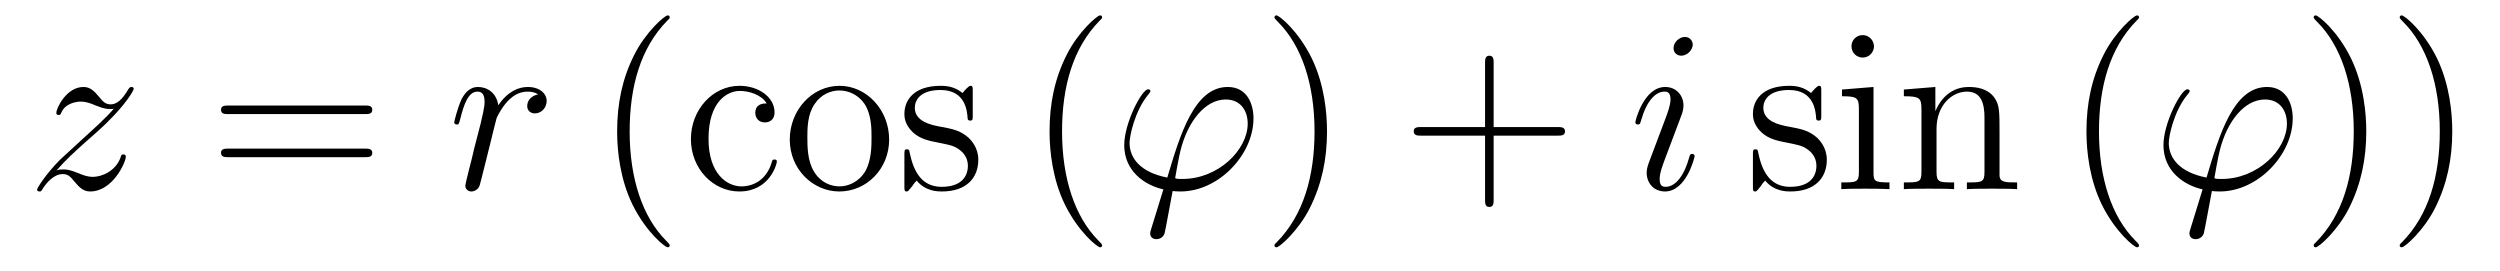 <?xml version='1.0'?>
<!-- This file was generated by dvisvgm 1.14.1 -->
<svg height='14pt' version='1.1' viewBox='0 -14 129 14' width='129pt' xmlns='http://www.w3.org/2000/svg' xmlns:xlink='http://www.w3.org/1999/xlink'>
<g id='page1'>
<g transform='matrix(1 0 0 1 -127 650)'>
<path d='M129.918 -655.208C130.432 -655.794 130.851 -656.165 131.448 -656.703C132.166 -657.324 132.476 -657.623 132.644 -657.802C133.481 -658.627 133.899 -659.321 133.899 -659.416C133.899 -659.512 133.803 -659.512 133.779 -659.512C133.696 -659.512 133.672 -659.464 133.612 -659.38C133.313 -658.866 133.026 -658.615 132.715 -658.615C132.464 -658.615 132.333 -658.723 132.106 -659.01C131.855 -659.308 131.652 -659.512 131.305 -659.512C130.432 -659.512 129.906 -658.424 129.906 -658.173C129.906 -658.137 129.918 -658.065 130.026 -658.065C130.121 -658.065 130.133 -658.113 130.169 -658.197C130.373 -658.675 130.946 -658.759 131.173 -658.759C131.424 -658.759 131.663 -658.675 131.914 -658.567C132.369 -658.376 132.56 -658.376 132.68 -658.376C132.763 -658.376 132.811 -658.376 132.871 -658.388C132.476 -657.922 131.831 -657.348 131.293 -656.858L130.086 -655.746C129.356 -655.005 128.914 -654.3 128.914 -654.216C128.914 -654.144 128.974 -654.12 129.046 -654.12C129.117 -654.12 129.129 -654.132 129.213 -654.276C129.404 -654.575 129.787 -655.017 130.229 -655.017C130.48 -655.017 130.6 -654.933 130.839 -654.634C131.066 -654.372 131.269 -654.12 131.652 -654.12C132.823 -654.12 133.493 -655.639 133.493 -655.913C133.493 -655.961 133.481 -656.033 133.361 -656.033C133.265 -656.033 133.253 -655.985 133.218 -655.866C132.954 -655.16 132.249 -654.873 131.783 -654.873C131.532 -654.873 131.293 -654.957 131.042 -655.065C130.564 -655.256 130.432 -655.256 130.277 -655.256C130.157 -655.256 130.026 -655.256 129.918 -655.208Z' fill-rule='evenodd'/>
<path d='M145.827 -658.113C145.995 -658.113 146.21 -658.113 146.21 -658.328C146.21 -658.555 146.007 -658.555 145.827 -658.555H138.787C138.619 -658.555 138.404 -658.555 138.404 -658.34C138.404 -658.113 138.607 -658.113 138.787 -658.113H145.827ZM145.827 -655.89C145.995 -655.89 146.21 -655.89 146.21 -656.105C146.21 -656.332 146.007 -656.332 145.827 -656.332H138.787C138.619 -656.332 138.404 -656.332 138.404 -656.117C138.404 -655.89 138.607 -655.89 138.787 -655.89H145.827Z' fill-rule='evenodd'/>
<path d='M154.766 -659.129C154.395 -659.058 154.204 -658.794 154.204 -658.532C154.204 -658.245 154.431 -658.149 154.598 -658.149C154.933 -658.149 155.208 -658.436 155.208 -658.794C155.208 -659.177 154.838 -659.512 154.24 -659.512C153.762 -659.512 153.212 -659.297 152.71 -658.567C152.626 -659.201 152.148 -659.512 151.67 -659.512C151.203 -659.512 150.964 -659.153 150.821 -658.89C150.618 -658.46 150.438 -657.742 150.438 -657.683C150.438 -657.635 150.486 -657.575 150.57 -657.575C150.666 -657.575 150.678 -657.587 150.749 -657.862C150.928 -658.579 151.156 -659.273 151.634 -659.273C151.921 -659.273 152.004 -659.069 152.004 -658.723C152.004 -658.46 151.885 -657.993 151.801 -657.623L151.467 -656.332C151.419 -656.105 151.287 -655.567 151.227 -655.352C151.144 -655.041 151.012 -654.479 151.012 -654.419C151.012 -654.252 151.144 -654.12 151.323 -654.12C151.454 -654.12 151.682 -654.204 151.753 -654.443C151.789 -654.539 152.232 -656.344 152.303 -656.619C152.363 -656.882 152.435 -657.133 152.494 -657.396C152.542 -657.563 152.59 -657.754 152.626 -657.91C152.662 -658.017 152.985 -658.603 153.283 -658.866C153.427 -658.998 153.738 -659.273 154.228 -659.273C154.419 -659.273 154.61 -659.237 154.766 -659.129Z' fill-rule='evenodd'/>
<path d='M161.558 -651.335C161.558 -651.371 161.558 -651.395 161.355 -651.598C160.16 -652.806 159.49 -654.778 159.49 -657.217C159.49 -659.536 160.052 -661.532 161.439 -662.943C161.558 -663.05 161.558 -663.074 161.558 -663.11C161.558 -663.182 161.498 -663.206 161.451 -663.206C161.295 -663.206 160.315 -662.345 159.729 -661.173C159.12 -659.966 158.844 -658.687 158.844 -657.217C158.844 -656.152 159.012 -654.73 159.633 -653.451C160.339 -652.017 161.319 -651.239 161.451 -651.239C161.498 -651.239 161.558 -651.263 161.558 -651.335ZM166.56 -658.663C166.417 -658.663 165.974 -658.663 165.974 -658.173C165.974 -657.886 166.178 -657.683 166.465 -657.683C166.739 -657.683 166.967 -657.85 166.967 -658.197C166.967 -658.998 166.13 -659.572 165.162 -659.572C163.763 -659.572 162.651 -658.328 162.651 -656.822C162.651 -655.292 163.799 -654.12 165.15 -654.12C166.728 -654.12 167.086 -655.555 167.086 -655.662S167.003 -655.77 166.967 -655.77C166.859 -655.77 166.847 -655.734 166.811 -655.591C166.548 -654.742 165.903 -654.383 165.257 -654.383C164.528 -654.383 163.56 -655.017 163.56 -656.834C163.56 -658.818 164.576 -659.308 165.174 -659.308C165.628 -659.308 166.285 -659.129 166.56 -658.663ZM172.88 -656.798C172.88 -658.34 171.708 -659.572 170.322 -659.572C168.887 -659.572 167.752 -658.304 167.752 -656.798C167.752 -655.268 168.947 -654.12 170.31 -654.12C171.72 -654.12 172.88 -655.292 172.88 -656.798ZM170.322 -654.383C169.879 -654.383 169.341 -654.575 168.995 -655.16C168.672 -655.698 168.66 -656.404 168.66 -656.906C168.66 -657.36 168.66 -658.089 169.031 -658.627C169.365 -659.141 169.891 -659.332 170.31 -659.332C170.776 -659.332 171.278 -659.117 171.601 -658.651C171.971 -658.101 171.971 -657.348 171.971 -656.906C171.971 -656.487 171.971 -655.746 171.66 -655.184C171.326 -654.611 170.776 -654.383 170.322 -654.383ZM177.194 -659.297C177.194 -659.512 177.194 -659.572 177.074 -659.572C176.978 -659.572 176.751 -659.308 176.668 -659.201C176.297 -659.5 175.926 -659.572 175.544 -659.572C174.097 -659.572 173.667 -658.782 173.667 -658.125C173.667 -657.993 173.667 -657.575 174.121 -657.157C174.504 -656.822 174.911 -656.738 175.46 -656.631C176.118 -656.499 176.273 -656.463 176.572 -656.224C176.787 -656.045 176.943 -655.782 176.943 -655.447C176.943 -654.933 176.644 -654.36 175.592 -654.36C174.803 -654.36 174.229 -654.814 173.966 -656.009C173.918 -656.224 173.918 -656.236 173.906 -656.248C173.882 -656.296 173.835 -656.296 173.799 -656.296C173.667 -656.296 173.667 -656.236 173.667 -656.021V-654.395C173.667 -654.18 173.667 -654.12 173.787 -654.12C173.847 -654.12 173.858 -654.132 174.062 -654.383C174.121 -654.467 174.121 -654.491 174.301 -654.682C174.755 -654.12 175.401 -654.12 175.604 -654.12C176.859 -654.12 177.481 -654.814 177.481 -655.758C177.481 -656.404 177.086 -656.786 176.978 -656.894C176.548 -657.264 176.226 -657.336 175.437 -657.48C175.078 -657.551 174.205 -657.719 174.205 -658.436C174.205 -658.807 174.456 -659.356 175.532 -659.356C176.835 -659.356 176.907 -658.245 176.931 -657.874C176.943 -657.778 177.026 -657.778 177.062 -657.778C177.194 -657.778 177.194 -657.838 177.194 -658.053V-659.297Z' fill-rule='evenodd'/>
<path d='M183.87 -651.335C183.87 -651.371 183.87 -651.395 183.667 -651.598C182.472 -652.806 181.802 -654.778 181.802 -657.217C181.802 -659.536 182.364 -661.532 183.751 -662.943C183.87 -663.05 183.87 -663.074 183.87 -663.11C183.87 -663.182 183.811 -663.206 183.763 -663.206C183.608 -663.206 182.627 -662.345 182.042 -661.173C181.432 -659.966 181.157 -658.687 181.157 -657.217C181.157 -656.152 181.324 -654.73 181.946 -653.451C182.651 -652.017 183.631 -651.239 183.763 -651.239C183.811 -651.239 183.87 -651.263 183.87 -651.335Z' fill-rule='evenodd'/>
<path d='M188.022 -654.766C187.819 -654.766 187.64 -654.766 187.64 -654.826C187.64 -654.85 187.843 -655.973 187.914 -656.236C188.297 -657.767 189.205 -658.866 190.245 -658.866C191.023 -658.866 191.381 -658.281 191.381 -657.623C191.381 -656.26 189.851 -654.766 188.022 -654.766ZM187.508 -654.144C187.58 -654.132 187.699 -654.12 187.914 -654.12C189.875 -654.12 191.68 -656.009 191.68 -657.898C191.68 -658.627 191.357 -659.512 190.353 -659.512C188.632 -659.512 187.903 -657.085 187.233 -654.838C185.858 -655.101 185.285 -655.83 185.285 -656.631C185.285 -656.953 185.536 -658.233 186.229 -659.093C186.36 -659.249 186.36 -659.273 186.36 -659.297C186.36 -659.392 186.265 -659.392 186.241 -659.392C185.918 -659.392 185.01 -657.647 185.01 -656.511C185.01 -655.173 186.062 -654.443 187.03 -654.228L186.408 -652.208C186.349 -652.028 186.349 -652.005 186.349 -651.957C186.349 -651.67 186.636 -651.658 186.659 -651.658C186.779 -651.658 186.994 -651.706 187.089 -651.945C187.125 -652.053 187.46 -653.905 187.508 -654.144Z' fill-rule='evenodd'/>
<path d='M195.474 -657.217C195.474 -658.125 195.355 -659.607 194.686 -660.994C193.98 -662.428 193 -663.206 192.869 -663.206C192.821 -663.206 192.761 -663.182 192.761 -663.11C192.761 -663.074 192.761 -663.05 192.965 -662.847C194.16 -661.64 194.83 -659.667 194.83 -657.228C194.83 -654.909 194.267 -652.913 192.881 -651.502C192.761 -651.395 192.761 -651.371 192.761 -651.335C192.761 -651.263 192.821 -651.239 192.869 -651.239C193.024 -651.239 194.004 -652.1 194.59 -653.272C195.2 -654.491 195.474 -655.782 195.474 -657.217Z' fill-rule='evenodd'/>
<path d='M204.072 -657.001H207.371C207.539 -657.001 207.754 -657.001 207.754 -657.217C207.754 -657.444 207.551 -657.444 207.371 -657.444H204.072V-660.743C204.072 -660.91 204.072 -661.126 203.856 -661.126C203.629 -661.126 203.629 -660.922 203.629 -660.743V-657.444H200.33C200.162 -657.444 199.948 -657.444 199.948 -657.228C199.948 -657.001 200.15 -657.001 200.33 -657.001H203.629V-653.702C203.629 -653.535 203.629 -653.32 203.845 -653.32C204.072 -653.32 204.072 -653.523 204.072 -653.702V-657.001Z' fill-rule='evenodd'/>
<path d='M214.442 -655.949C214.442 -656.009 214.394 -656.057 214.322 -656.057C214.216 -656.057 214.204 -656.021 214.144 -655.818C213.833 -654.73 213.342 -654.36 212.948 -654.36C212.804 -654.36 212.638 -654.395 212.638 -654.754C212.638 -655.077 212.78 -655.435 212.912 -655.794L213.749 -658.017C213.785 -658.113 213.869 -658.328 213.869 -658.555C213.869 -659.058 213.51 -659.512 212.924 -659.512C211.824 -659.512 211.382 -657.778 211.382 -657.683C211.382 -657.635 211.43 -657.575 211.513 -657.575C211.621 -657.575 211.633 -657.623 211.681 -657.79C211.968 -658.794 212.422 -659.273 212.888 -659.273C212.996 -659.273 213.199 -659.261 213.199 -658.878C213.199 -658.567 213.043 -658.173 212.948 -657.91L212.111 -655.687C212.04 -655.495 211.968 -655.304 211.968 -655.089C211.968 -654.551 212.339 -654.12 212.912 -654.12C214.012 -654.12 214.442 -655.866 214.442 -655.949ZM214.346 -661.699C214.346 -661.879 214.204 -662.094 213.941 -662.094C213.665 -662.094 213.355 -661.831 213.355 -661.52C213.355 -661.221 213.606 -661.126 213.749 -661.126C214.072 -661.126 214.346 -661.436 214.346 -661.699Z' fill-rule='evenodd'/>
<path d='M220.978 -659.297C220.978 -659.512 220.978 -659.572 220.858 -659.572C220.762 -659.572 220.535 -659.308 220.452 -659.201C220.081 -659.5 219.71 -659.572 219.328 -659.572C217.882 -659.572 217.451 -658.782 217.451 -658.125C217.451 -657.993 217.451 -657.575 217.906 -657.157C218.287 -656.822 218.694 -656.738 219.244 -656.631C219.901 -656.499 220.057 -656.463 220.356 -656.224C220.571 -656.045 220.727 -655.782 220.727 -655.447C220.727 -654.933 220.427 -654.36 219.376 -654.36C218.586 -654.36 218.012 -654.814 217.75 -656.009C217.702 -656.224 217.702 -656.236 217.69 -656.248C217.666 -656.296 217.619 -656.296 217.583 -656.296C217.451 -656.296 217.451 -656.236 217.451 -656.021V-654.395C217.451 -654.18 217.451 -654.12 217.571 -654.12C217.63 -654.12 217.642 -654.132 217.846 -654.383C217.906 -654.467 217.906 -654.491 218.084 -654.682C218.538 -654.12 219.185 -654.12 219.388 -654.12C220.643 -654.12 221.264 -654.814 221.264 -655.758C221.264 -656.404 220.87 -656.786 220.762 -656.894C220.332 -657.264 220.009 -657.336 219.22 -657.48C218.862 -657.551 217.988 -657.719 217.988 -658.436C217.988 -658.807 218.24 -659.356 219.316 -659.356C220.619 -659.356 220.691 -658.245 220.715 -657.874C220.727 -657.778 220.81 -657.778 220.846 -657.778C220.978 -657.778 220.978 -657.838 220.978 -658.053V-659.297ZM223.697 -661.604C223.697 -661.914 223.445 -662.189 223.111 -662.189C222.799 -662.189 222.536 -661.938 222.536 -661.616C222.536 -661.257 222.824 -661.03 223.111 -661.03C223.481 -661.03 223.697 -661.341 223.697 -661.604ZM222.047 -659.38V-659.033C222.811 -659.033 222.919 -658.962 222.919 -658.376V-655.125C222.919 -654.587 222.788 -654.587 222.011 -654.587V-654.24C222.346 -654.264 222.919 -654.264 223.266 -654.264C223.398 -654.264 224.09 -654.264 224.497 -654.24V-654.587C223.721 -654.587 223.673 -654.647 223.673 -655.113V-659.512L222.047 -659.38ZM230.176 -657.145C230.176 -658.257 230.176 -658.591 229.901 -658.974C229.554 -659.44 228.992 -659.512 228.586 -659.512C227.426 -659.512 226.972 -658.52 226.877 -658.281H226.865V-659.512L225.239 -659.38V-659.033C226.051 -659.033 226.147 -658.95 226.147 -658.364V-655.125C226.147 -654.587 226.016 -654.587 225.239 -654.587V-654.24C225.55 -654.264 226.195 -654.264 226.53 -654.264C226.877 -654.264 227.522 -654.264 227.833 -654.24V-654.587C227.068 -654.587 226.925 -654.587 226.925 -655.125V-657.348C226.925 -658.603 227.749 -659.273 228.491 -659.273C229.231 -659.273 229.399 -658.663 229.399 -657.934V-655.125C229.399 -654.587 229.267 -654.587 228.491 -654.587V-654.24C228.802 -654.264 229.446 -654.264 229.781 -654.264C230.128 -654.264 230.773 -654.264 231.084 -654.24V-654.587C230.486 -654.587 230.188 -654.587 230.176 -654.945V-657.145Z' fill-rule='evenodd'/>
<path d='M237.374 -651.335C237.374 -651.371 237.374 -651.395 237.172 -651.598C235.976 -652.806 235.307 -654.778 235.307 -657.217C235.307 -659.536 235.868 -661.532 237.256 -662.943C237.374 -663.05 237.374 -663.074 237.374 -663.11C237.374 -663.182 237.316 -663.206 237.268 -663.206C237.112 -663.206 236.131 -662.345 235.546 -661.173C234.936 -659.966 234.661 -658.687 234.661 -657.217C234.661 -656.152 234.828 -654.73 235.45 -653.451C236.155 -652.017 237.136 -651.239 237.268 -651.239C237.316 -651.239 237.374 -651.263 237.374 -651.335Z' fill-rule='evenodd'/>
<path d='M241.646 -654.766C241.444 -654.766 241.264 -654.766 241.264 -654.826C241.264 -654.85 241.468 -655.973 241.54 -656.236C241.921 -657.767 242.83 -658.866 243.87 -658.866C244.648 -658.866 245.005 -658.281 245.005 -657.623C245.005 -656.26 243.475 -654.766 241.646 -654.766ZM241.133 -654.144C241.205 -654.132 241.324 -654.12 241.54 -654.12C243.499 -654.12 245.305 -656.009 245.305 -657.898C245.305 -658.627 244.982 -659.512 243.978 -659.512C242.256 -659.512 241.528 -657.085 240.858 -654.838C239.483 -655.101 238.909 -655.83 238.909 -656.631C238.909 -656.953 239.16 -658.233 239.854 -659.093C239.986 -659.249 239.986 -659.273 239.986 -659.297C239.986 -659.392 239.89 -659.392 239.866 -659.392C239.543 -659.392 238.634 -657.647 238.634 -656.511C238.634 -655.173 239.687 -654.443 240.654 -654.228L240.032 -652.208C239.974 -652.028 239.974 -652.005 239.974 -651.957C239.974 -651.67 240.26 -651.658 240.283 -651.658C240.403 -651.658 240.618 -651.706 240.714 -651.945C240.75 -652.053 241.085 -653.905 241.133 -654.144Z' fill-rule='evenodd'/>
<path d='M249.1 -657.217C249.1 -658.125 248.98 -659.607 248.31 -660.994C247.606 -662.428 246.625 -663.206 246.493 -663.206C246.445 -663.206 246.385 -663.182 246.385 -663.11C246.385 -663.074 246.385 -663.05 246.589 -662.847C247.784 -661.64 248.454 -659.667 248.454 -657.228C248.454 -654.909 247.892 -652.913 246.505 -651.502C246.385 -651.395 246.385 -651.371 246.385 -651.335C246.385 -651.263 246.445 -651.239 246.493 -651.239C246.648 -651.239 247.628 -652.1 248.215 -653.272C248.825 -654.491 249.1 -655.782 249.1 -657.217Z' fill-rule='evenodd'/>
<path d='M253.537 -657.217C253.537 -658.125 253.418 -659.607 252.749 -660.994C252.043 -662.428 251.063 -663.206 250.932 -663.206C250.884 -663.206 250.824 -663.182 250.824 -663.11C250.824 -663.074 250.824 -663.05 251.027 -662.847C252.223 -661.64 252.893 -659.667 252.893 -657.228C252.893 -654.909 252.33 -652.913 250.944 -651.502C250.824 -651.395 250.824 -651.371 250.824 -651.335C250.824 -651.263 250.884 -651.239 250.932 -651.239C251.087 -651.239 252.067 -652.1 252.653 -653.272C253.262 -654.491 253.537 -655.782 253.537 -657.217Z' fill-rule='evenodd'/>
</g>
</g>
</svg>
